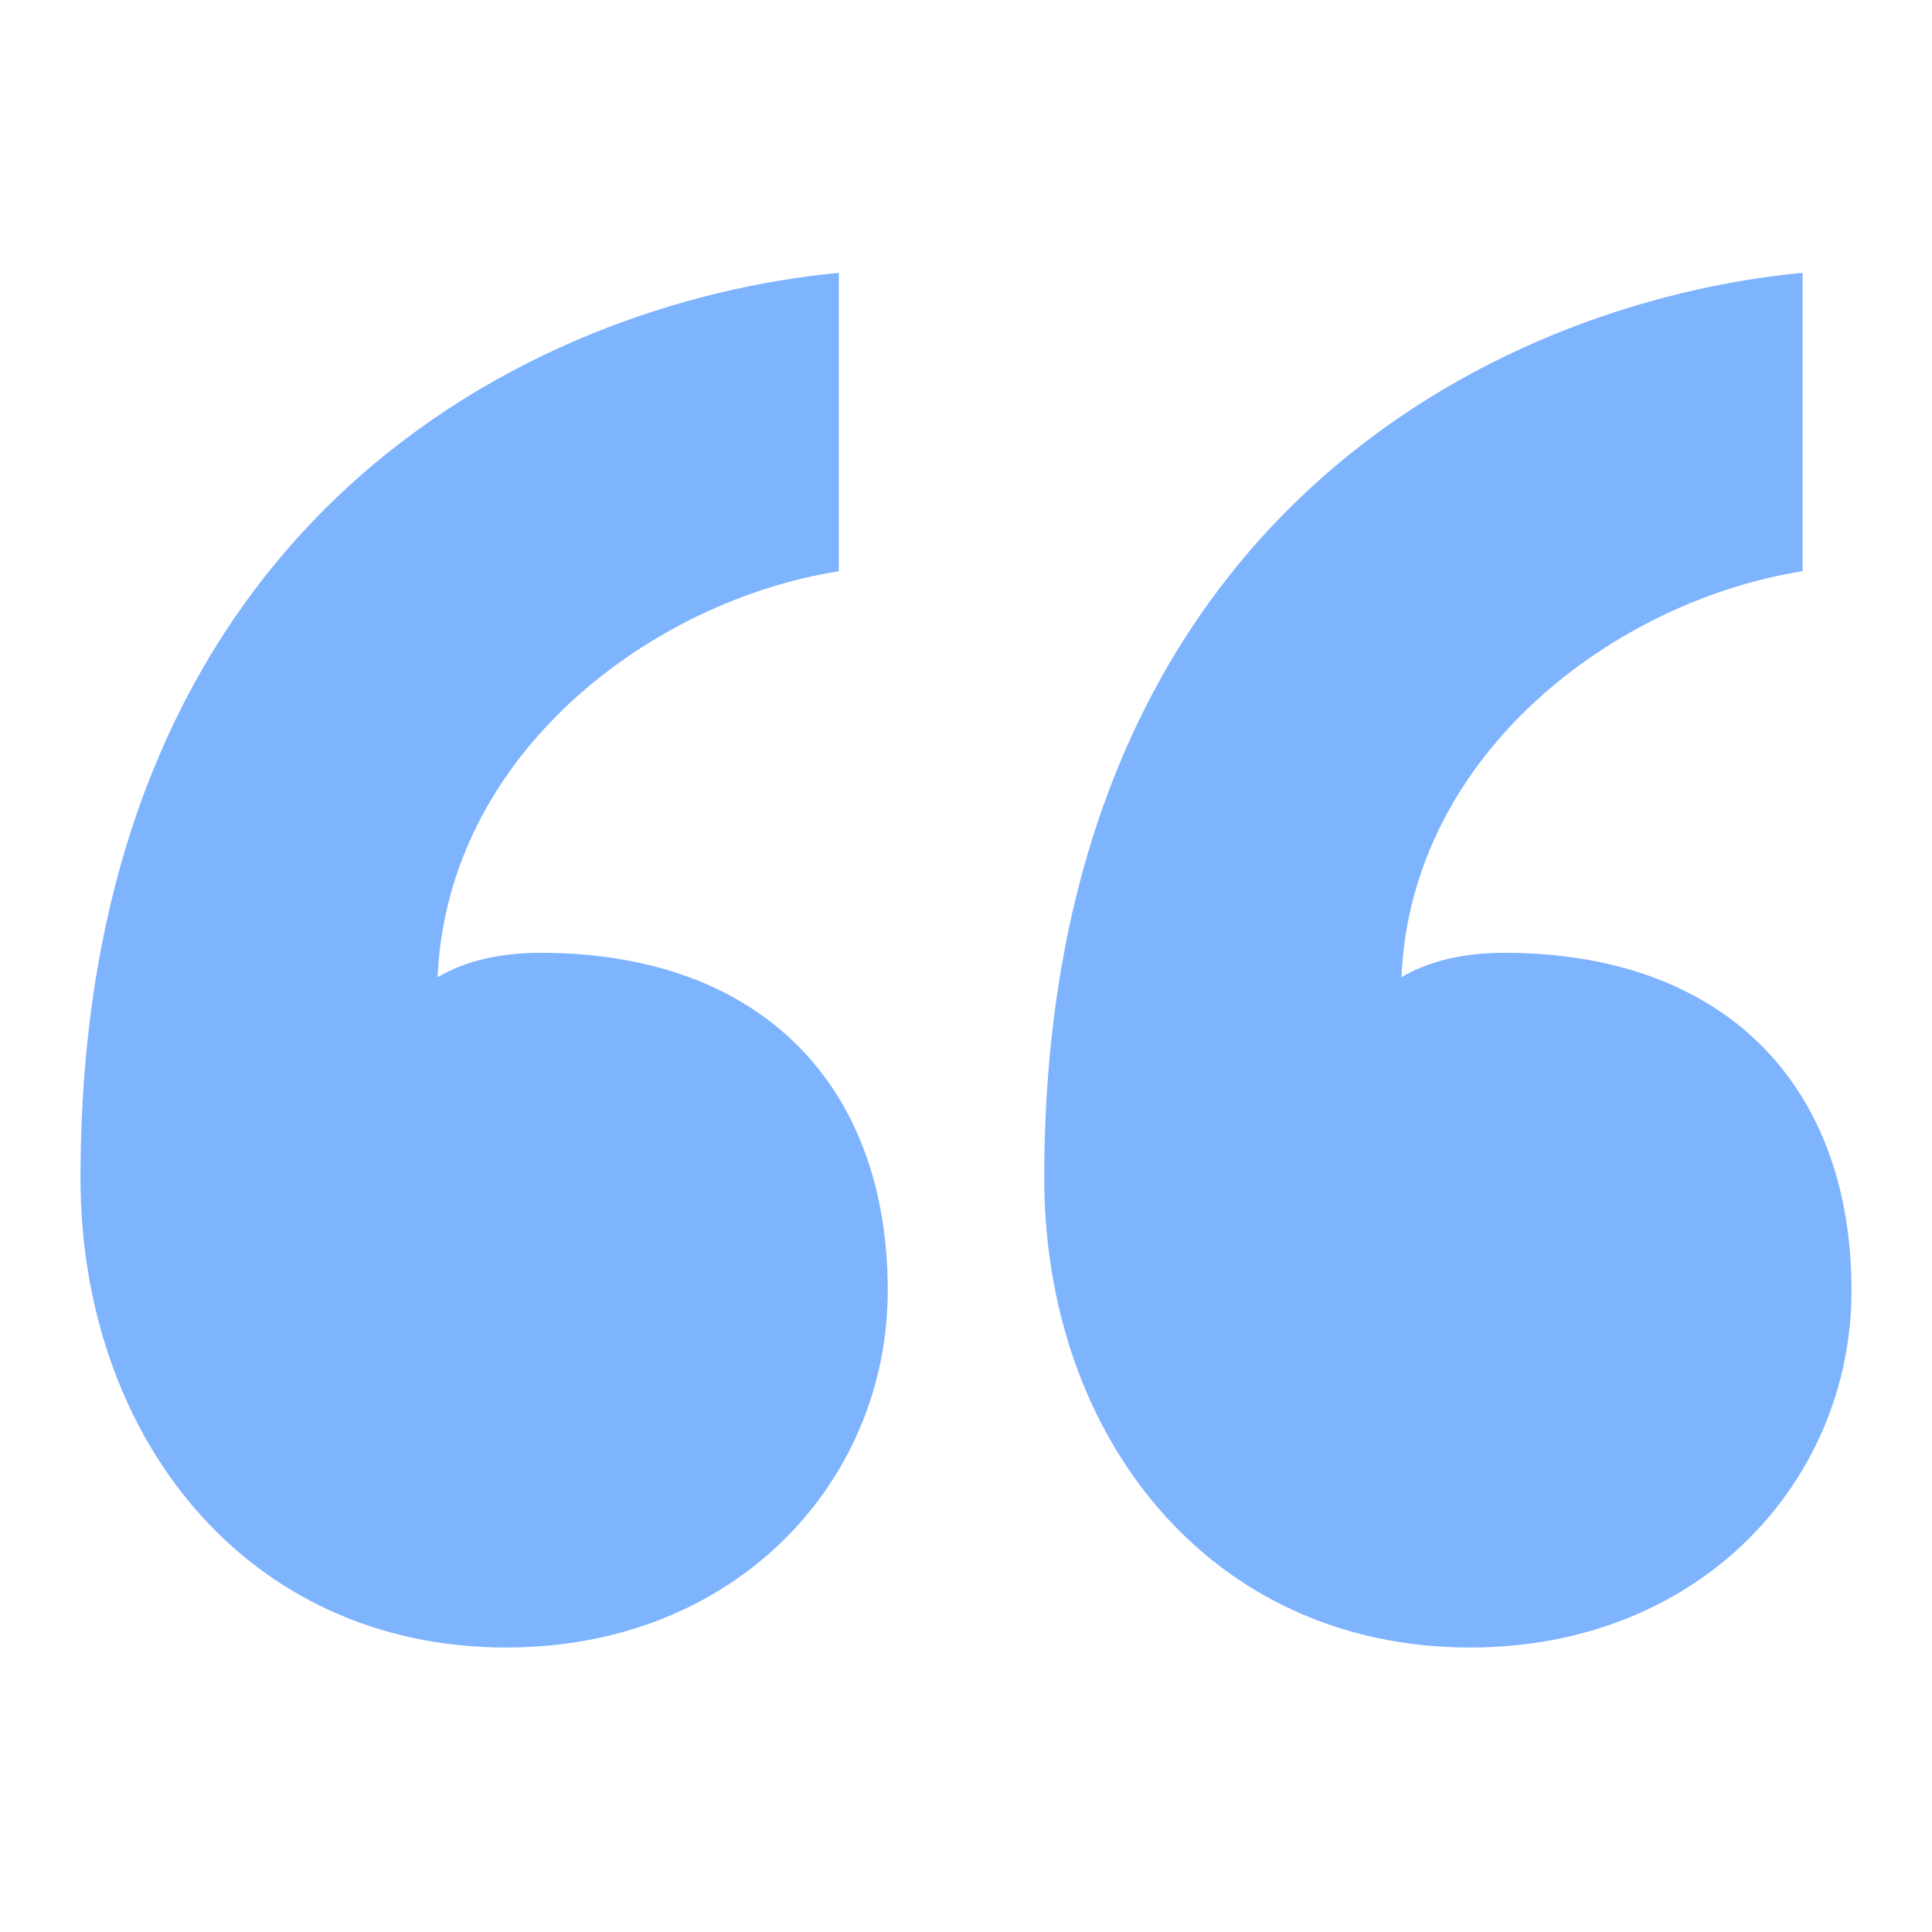 <svg width="24" height="24" viewBox="0 0 24 24" fill="none" xmlns="http://www.w3.org/2000/svg" aria-hidden="true"><path d="M11.028 16.03C11.028 13.477 9.448 11.836 6.713 11.836C6.166 11.836 5.74 11.958 5.436 12.14C5.558 9.344 8.111 7.46 10.42 7.096L10.42 3.389C6.591 3.753 1 6.488 1 14.632C1 17.853 3.066 20.466 6.287 20.466C9.144 20.466 11.028 18.4 11.028 16.03ZM23 16.03C23 13.477 21.42 11.836 18.685 11.836C18.138 11.836 17.713 11.958 17.409 12.14C17.53 9.344 20.083 7.46 22.392 7.096L22.392 3.389C18.564 3.753 12.972 6.488 12.972 14.632C12.972 17.853 15.039 20.466 18.26 20.466C21.116 20.466 23 18.4 23 16.03Z" fill="#7EB3FE"/></svg>